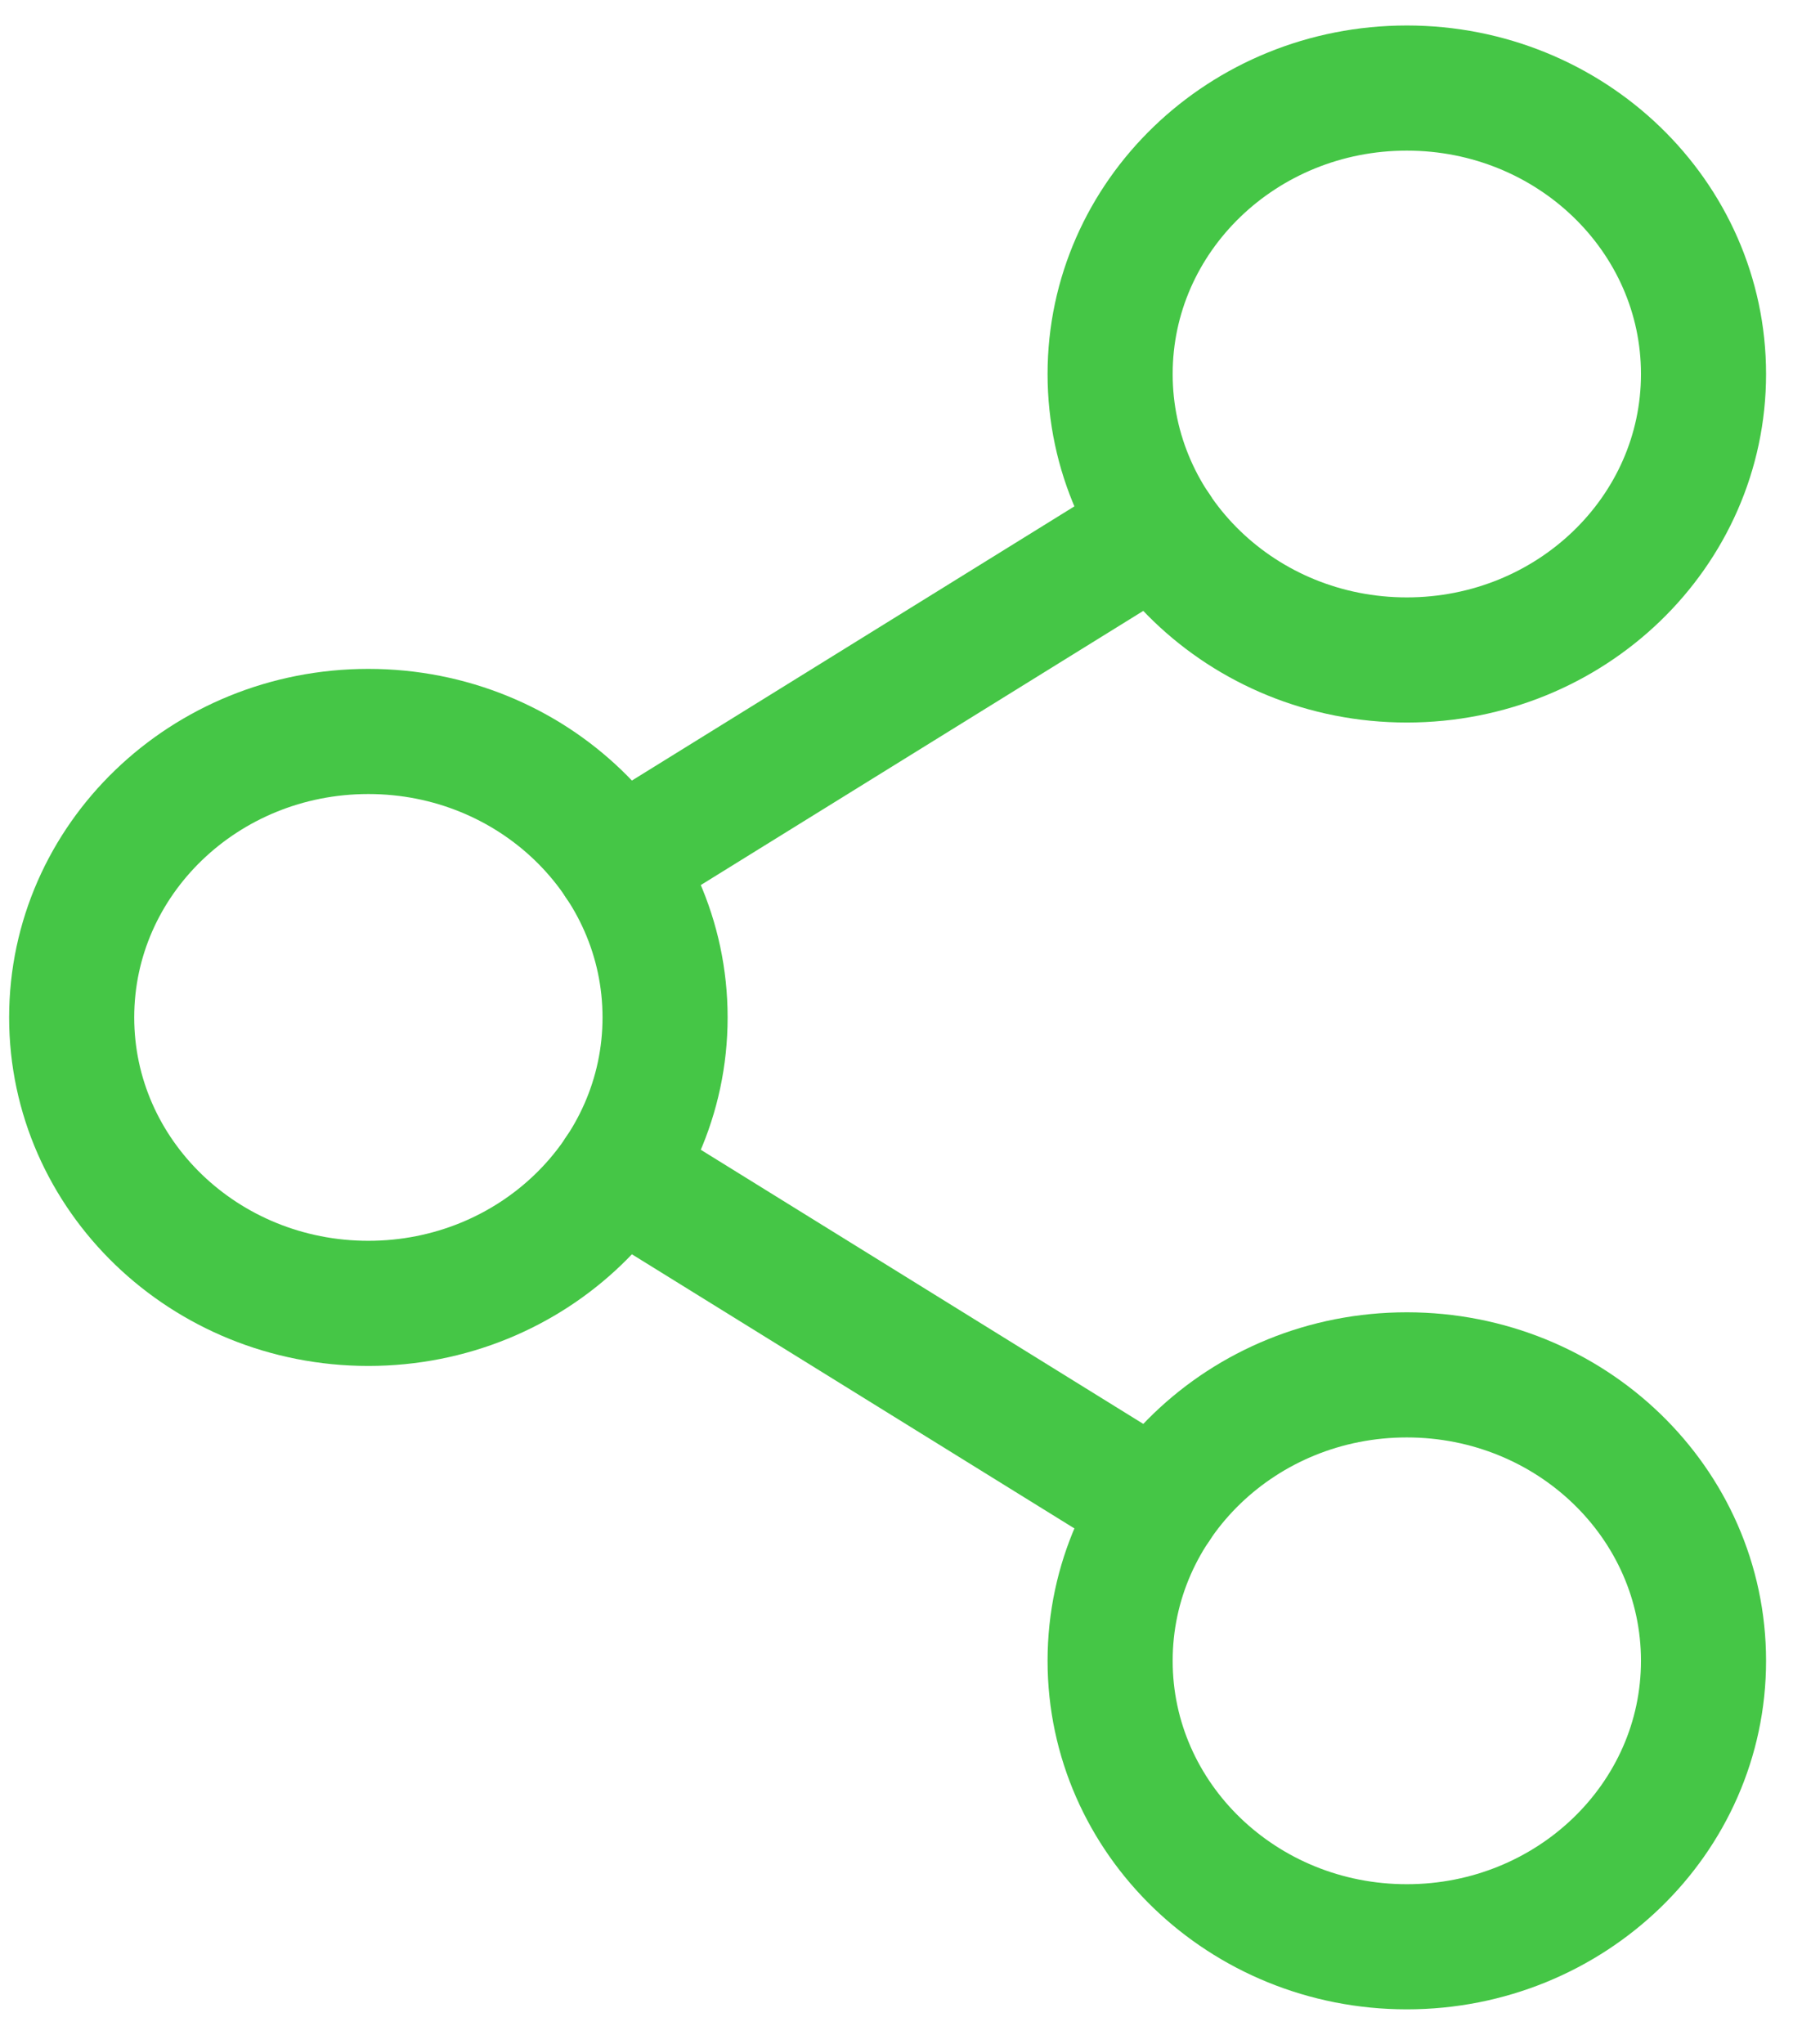 <svg width="43" height="49" viewBox="0 0 43 49" fill="none" xmlns="http://www.w3.org/2000/svg">
<path d="M8.834 31.247C12.764 31.247 15.95 28.178 15.95 24.392C15.95 20.605 12.764 17.536 8.834 17.536C4.904 17.536 1.719 20.605 1.719 24.392C1.719 28.178 4.904 31.247 8.834 31.247Z" stroke="#45C646" stroke-width="3" stroke-linecap="round" stroke-linejoin="round"/>
<path d="M33.738 46.672C37.668 46.672 40.854 43.602 40.854 39.816C40.854 36.03 37.668 32.961 33.738 32.961C29.808 32.961 26.623 36.03 26.623 39.816C26.623 43.602 29.808 46.672 33.738 46.672Z" stroke="#45C646" stroke-width="3" stroke-linecap="round" stroke-linejoin="round"/>
<path d="M33.738 15.822C37.668 15.822 40.854 12.753 40.854 8.967C40.854 5.181 37.668 2.111 33.738 2.111C29.808 2.111 26.623 5.181 26.623 8.967C26.623 12.753 29.808 15.822 33.738 15.822Z" stroke="#45C646" stroke-width="3" stroke-linecap="round" stroke-linejoin="round"/>
<path d="M27.754 12.673L14.819 20.685" stroke="#45C646" stroke-width="3" stroke-linecap="round" stroke-linejoin="round"/>
<path d="M14.819 28.098L27.754 36.109" stroke="#45C646" stroke-width="3" stroke-linecap="round" stroke-linejoin="round"/>
</svg>
